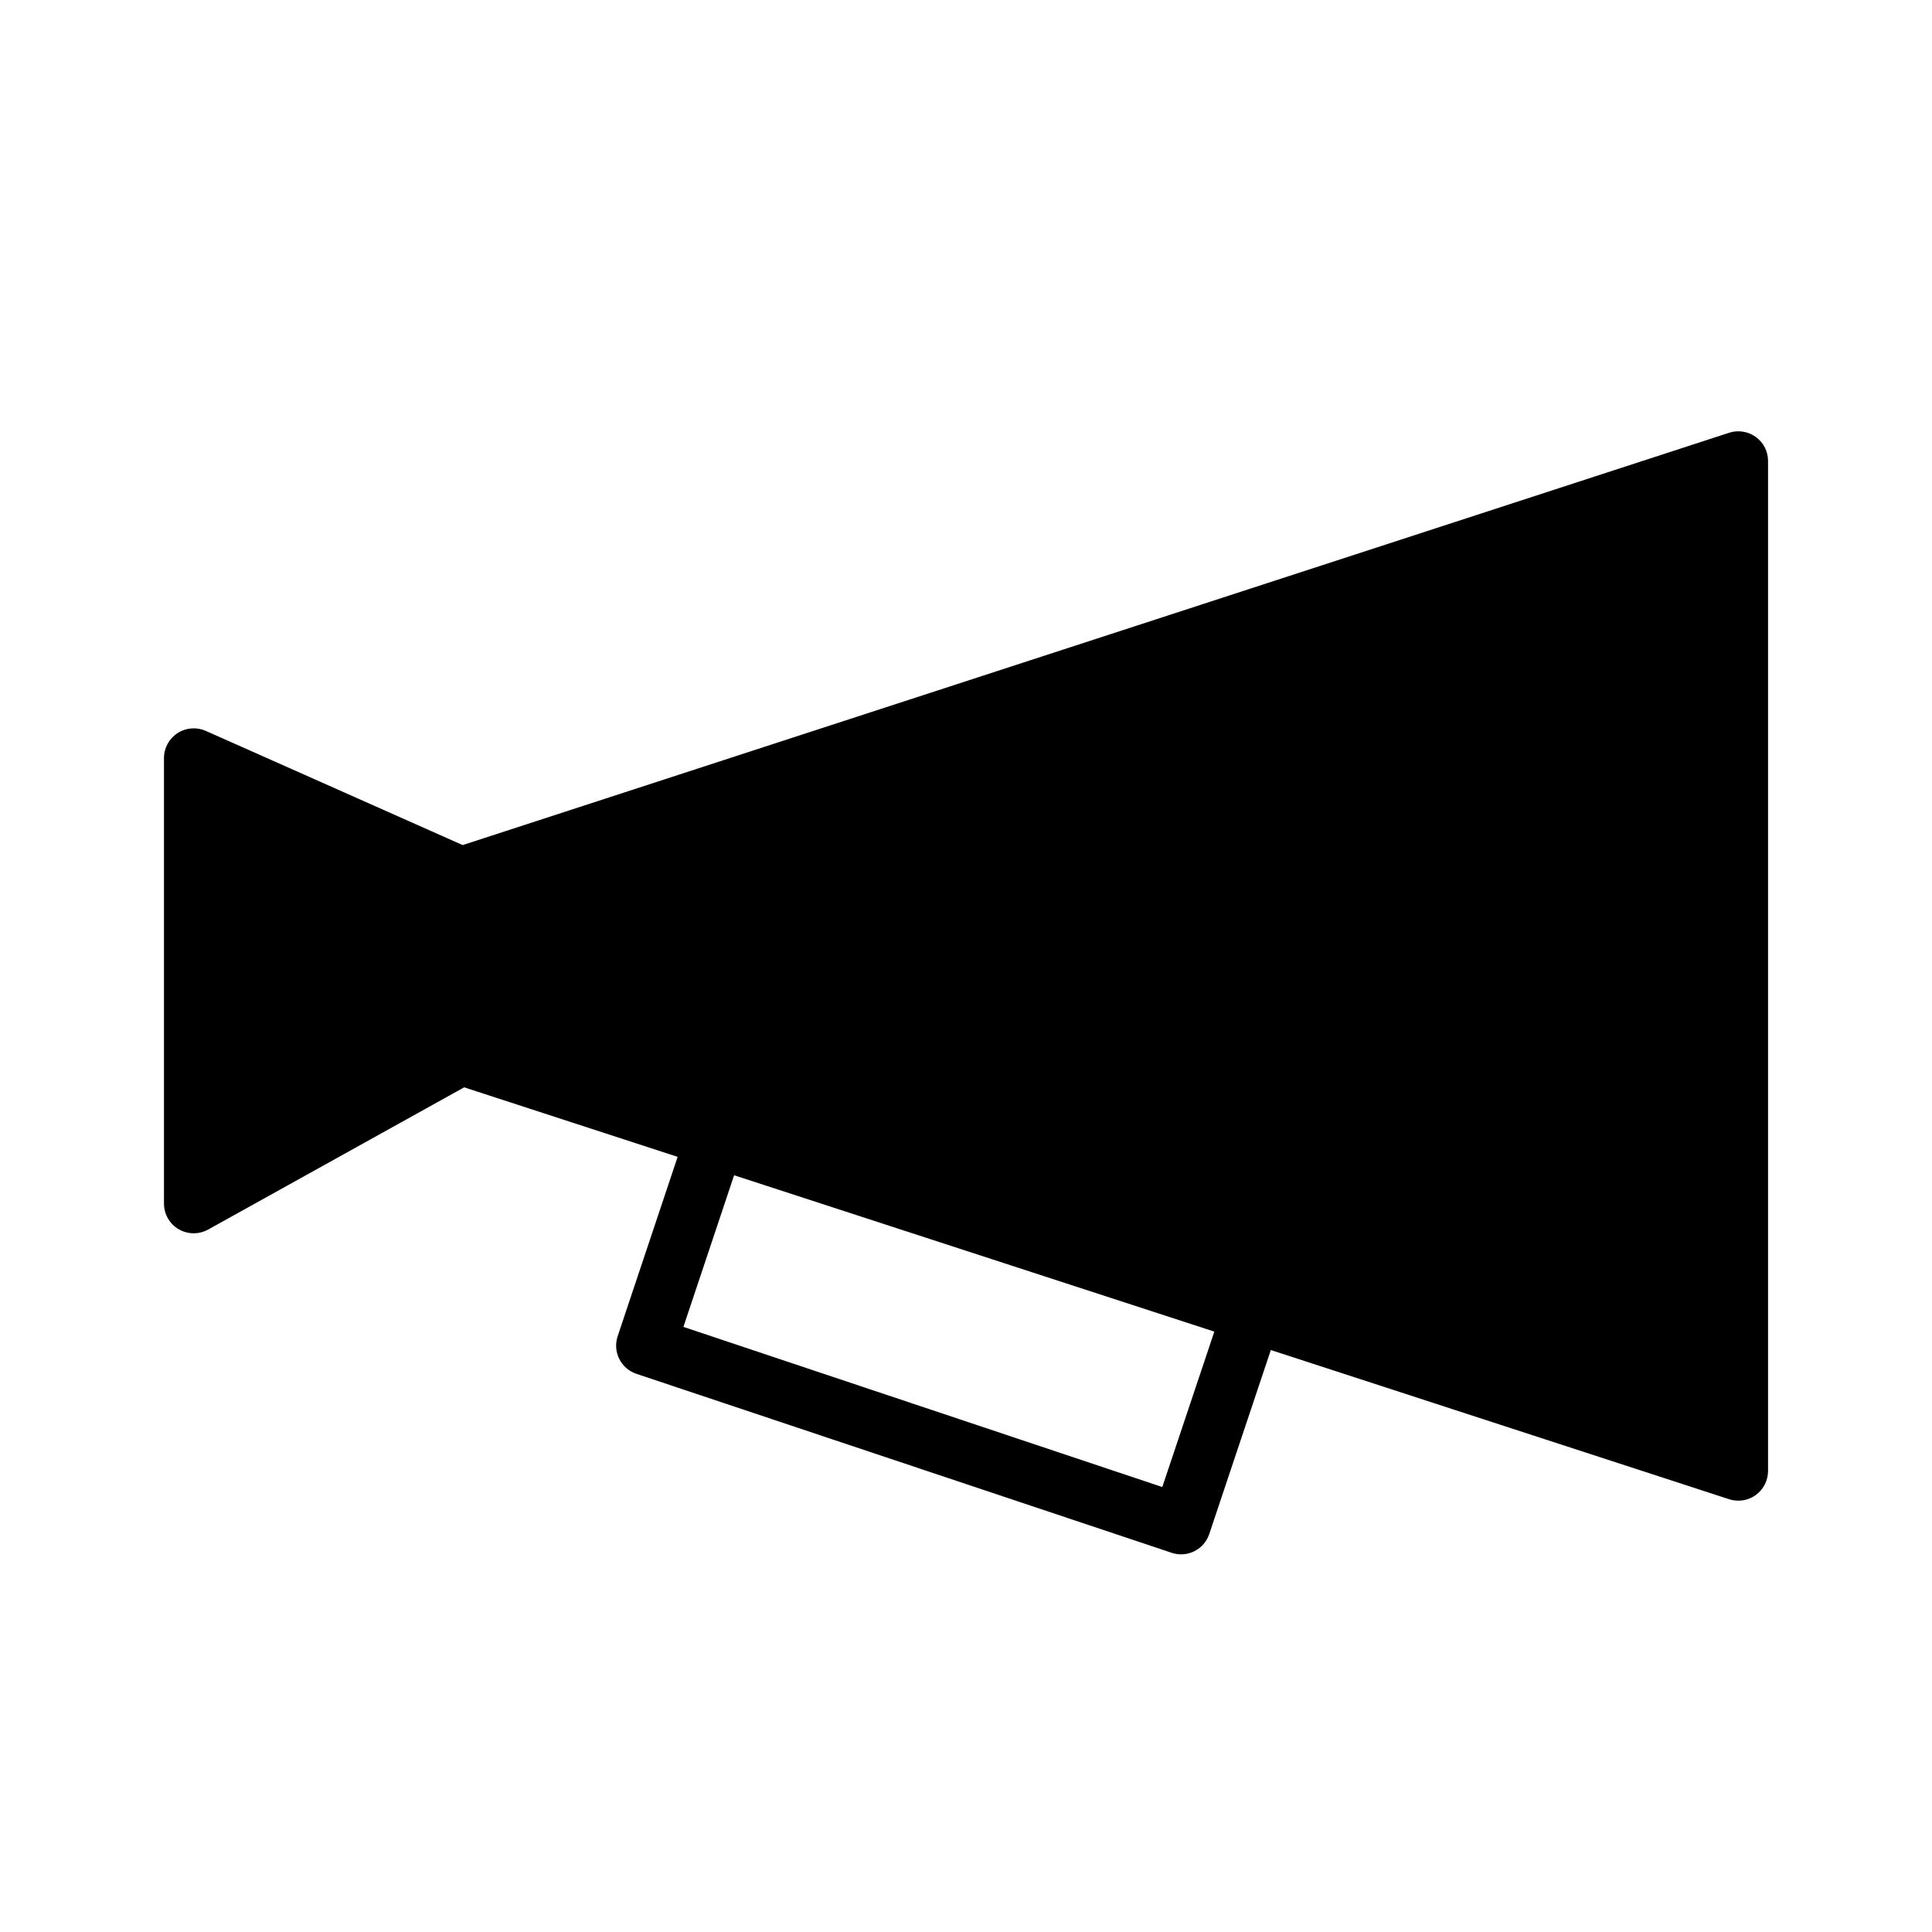 <?xml version="1.0" encoding="UTF-8"?>
<!-- Uploaded to: SVG Repo, www.svgrepo.com, Generator: SVG Repo Mixer Tools -->
<svg fill="#000000" width="800px" height="800px" version="1.1" viewBox="144 144 512 512" xmlns="http://www.w3.org/2000/svg">
 <path d="m609.3 259.8c-2.039-1.48-4.668-1.898-7.062-1.117l-335.62 109.27-68.086-30.262c-2.434-1.078-5.25-0.859-7.484 0.598-2.242 1.449-3.59 3.938-3.59 6.598v118.08c0 2.785 1.48 5.375 3.883 6.785 2.41 1.402 5.375 1.441 7.816 0.094l67.848-37.691 56.578 18.422-15.895 47.531c-0.66 1.984-0.512 4.141 0.418 6.016 0.938 1.867 2.566 3.289 4.551 3.953l141.85 47.43c0.828 0.277 1.668 0.41 2.496 0.41 3.289 0 6.367-2.086 7.461-5.375l16.32-48.773 121.46 39.543c0.801 0.242 1.617 0.375 2.438 0.375 1.637 0 3.266-0.512 4.629-1.496 2.039-1.488 3.242-3.856 3.242-6.375v-267.65c0-2.519-1.203-4.891-3.242-6.371zm-157.28 278.28-126.91-42.438 13.438-40.188 127.26 41.438z"/>
</svg>